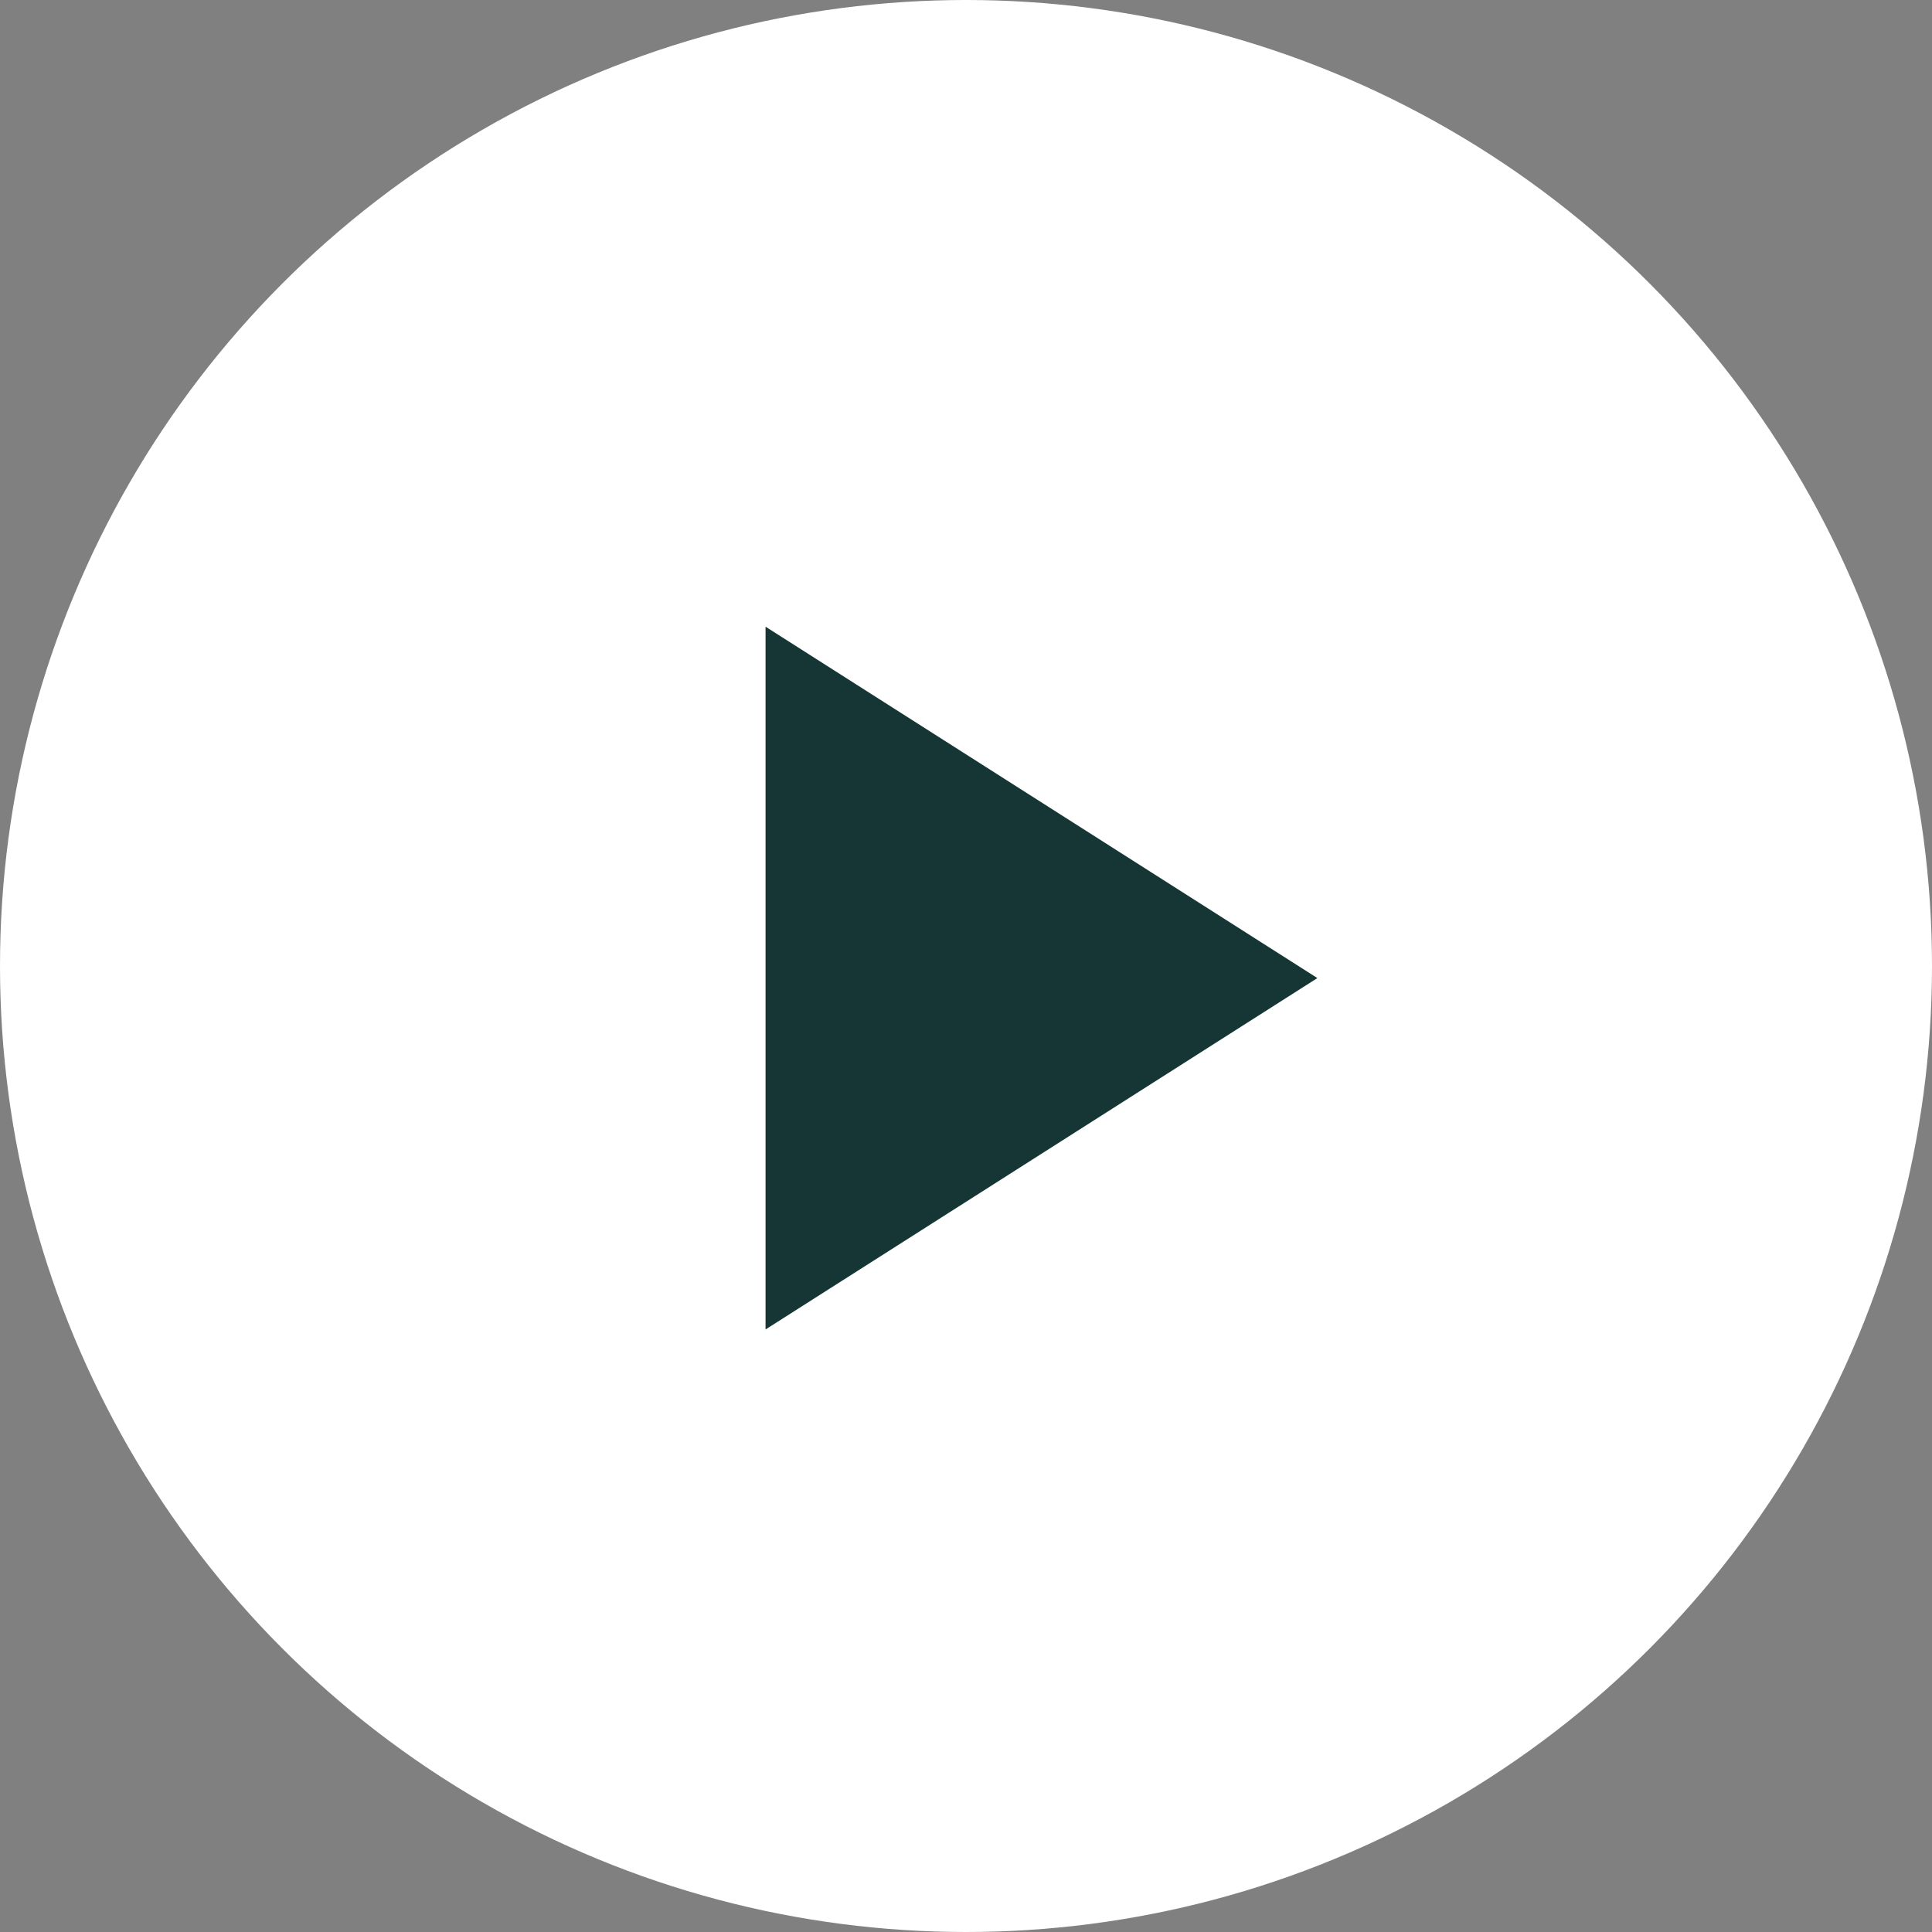 <?xml version="1.0" encoding="UTF-8"?>
<svg width="80px" height="80px" viewBox="0 0 80 80" version="1.1" xmlns="http://www.w3.org/2000/svg" xmlns:xlink="http://www.w3.org/1999/xlink">
    <rect x="0" y="0" width="80" height="80" fill="#808080" stroke="none"/>
    <title>B719EBC9-8C39-42A3-A46D-B98DEB032682</title>
    <g id="Design" stroke="none" stroke-width="1" fill="none" fill-rule="evenodd">
        <g id="Mobile" transform="translate(-148, -678)">
            <g id="Group-2" transform="translate(43, 573)">
                <g id="Group" transform="translate(105, 105)">
                    <circle id="Oval" fill="#FFFFFF" cx="40" cy="40" r="40"></circle>
                    <polygon id="" fill="#163636" fill-rule="nonzero" points="31.7 55.05 54.55 40.5 31.7 25.95"></polygon>
                </g>
            </g>
        </g>
    </g>
</svg>